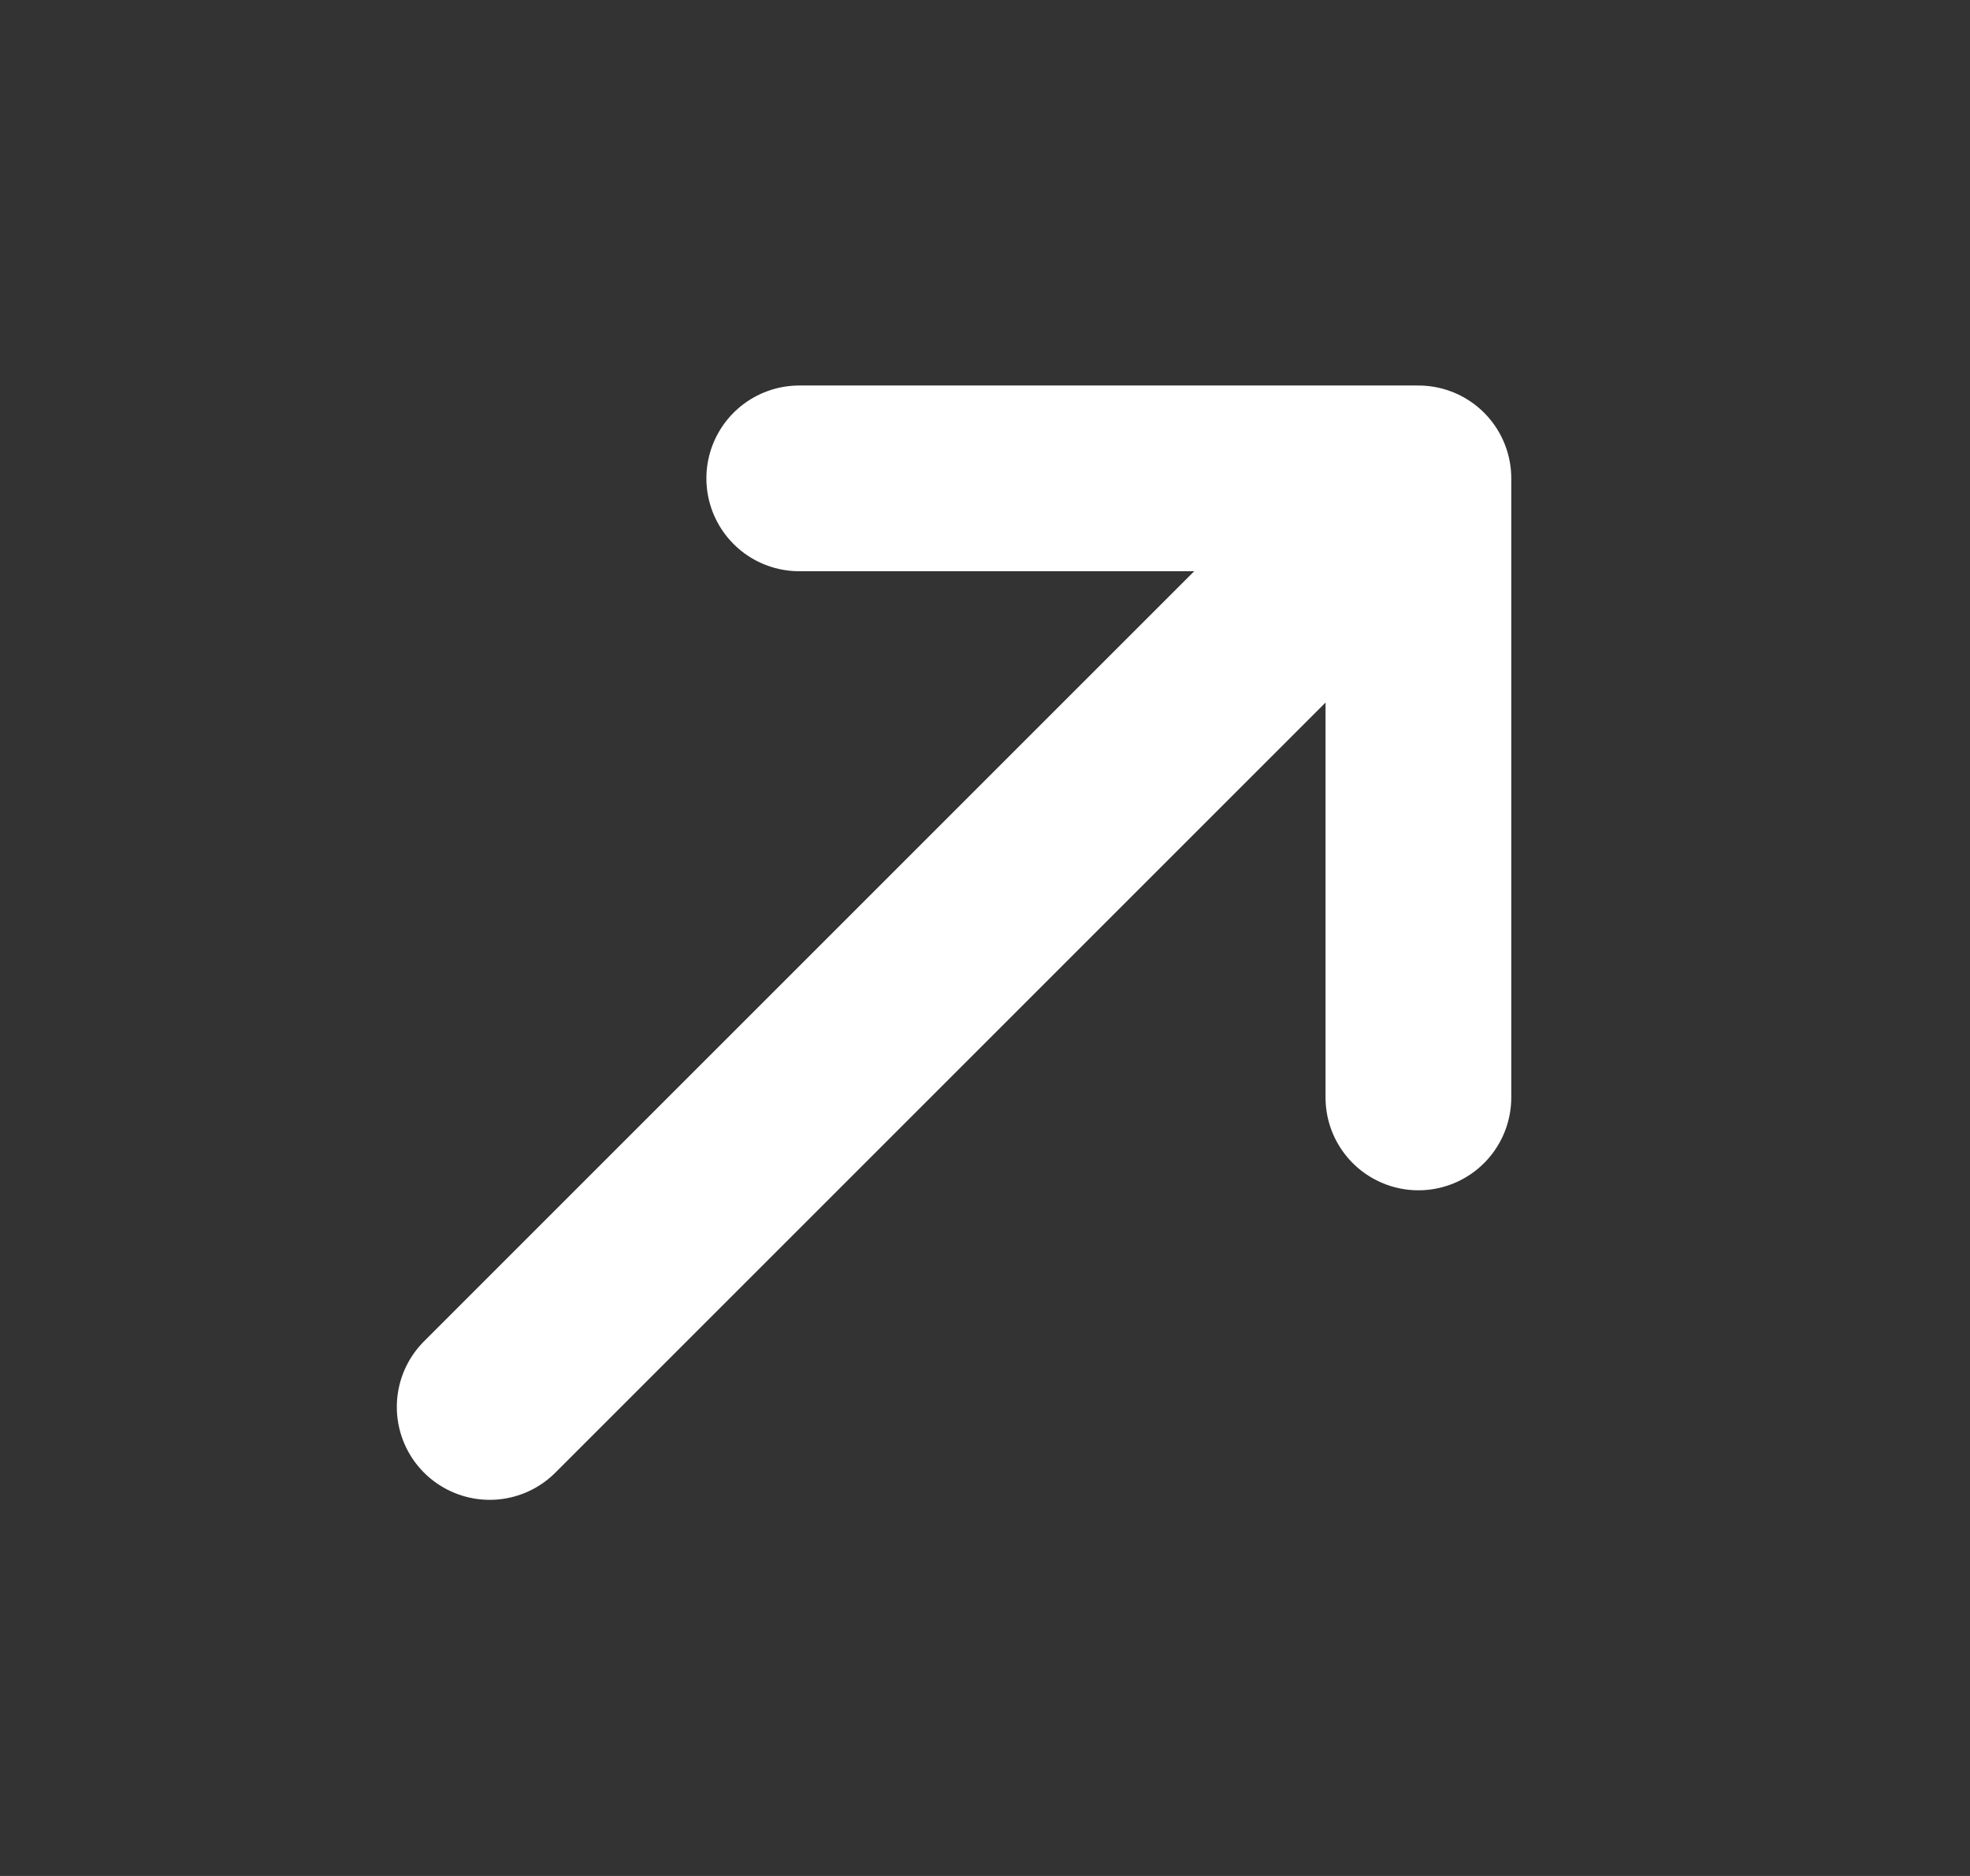 <svg xmlns="http://www.w3.org/2000/svg" width="21" height="20" viewBox="0 0 21 20" fill="none">
<rect x="0" y="0" width="21" height="20" fill="#333333" stroke="none"/>
<g id="arrow-narrow-up-right">
<path id="Icon" d="M5.22 15L15.12 5.1M15.12 5.1H8.52M15.12 5.1V11.7" stroke="white" stroke-width="1.98" stroke-linecap="round" stroke-linejoin="round"/>
</g>
</svg>